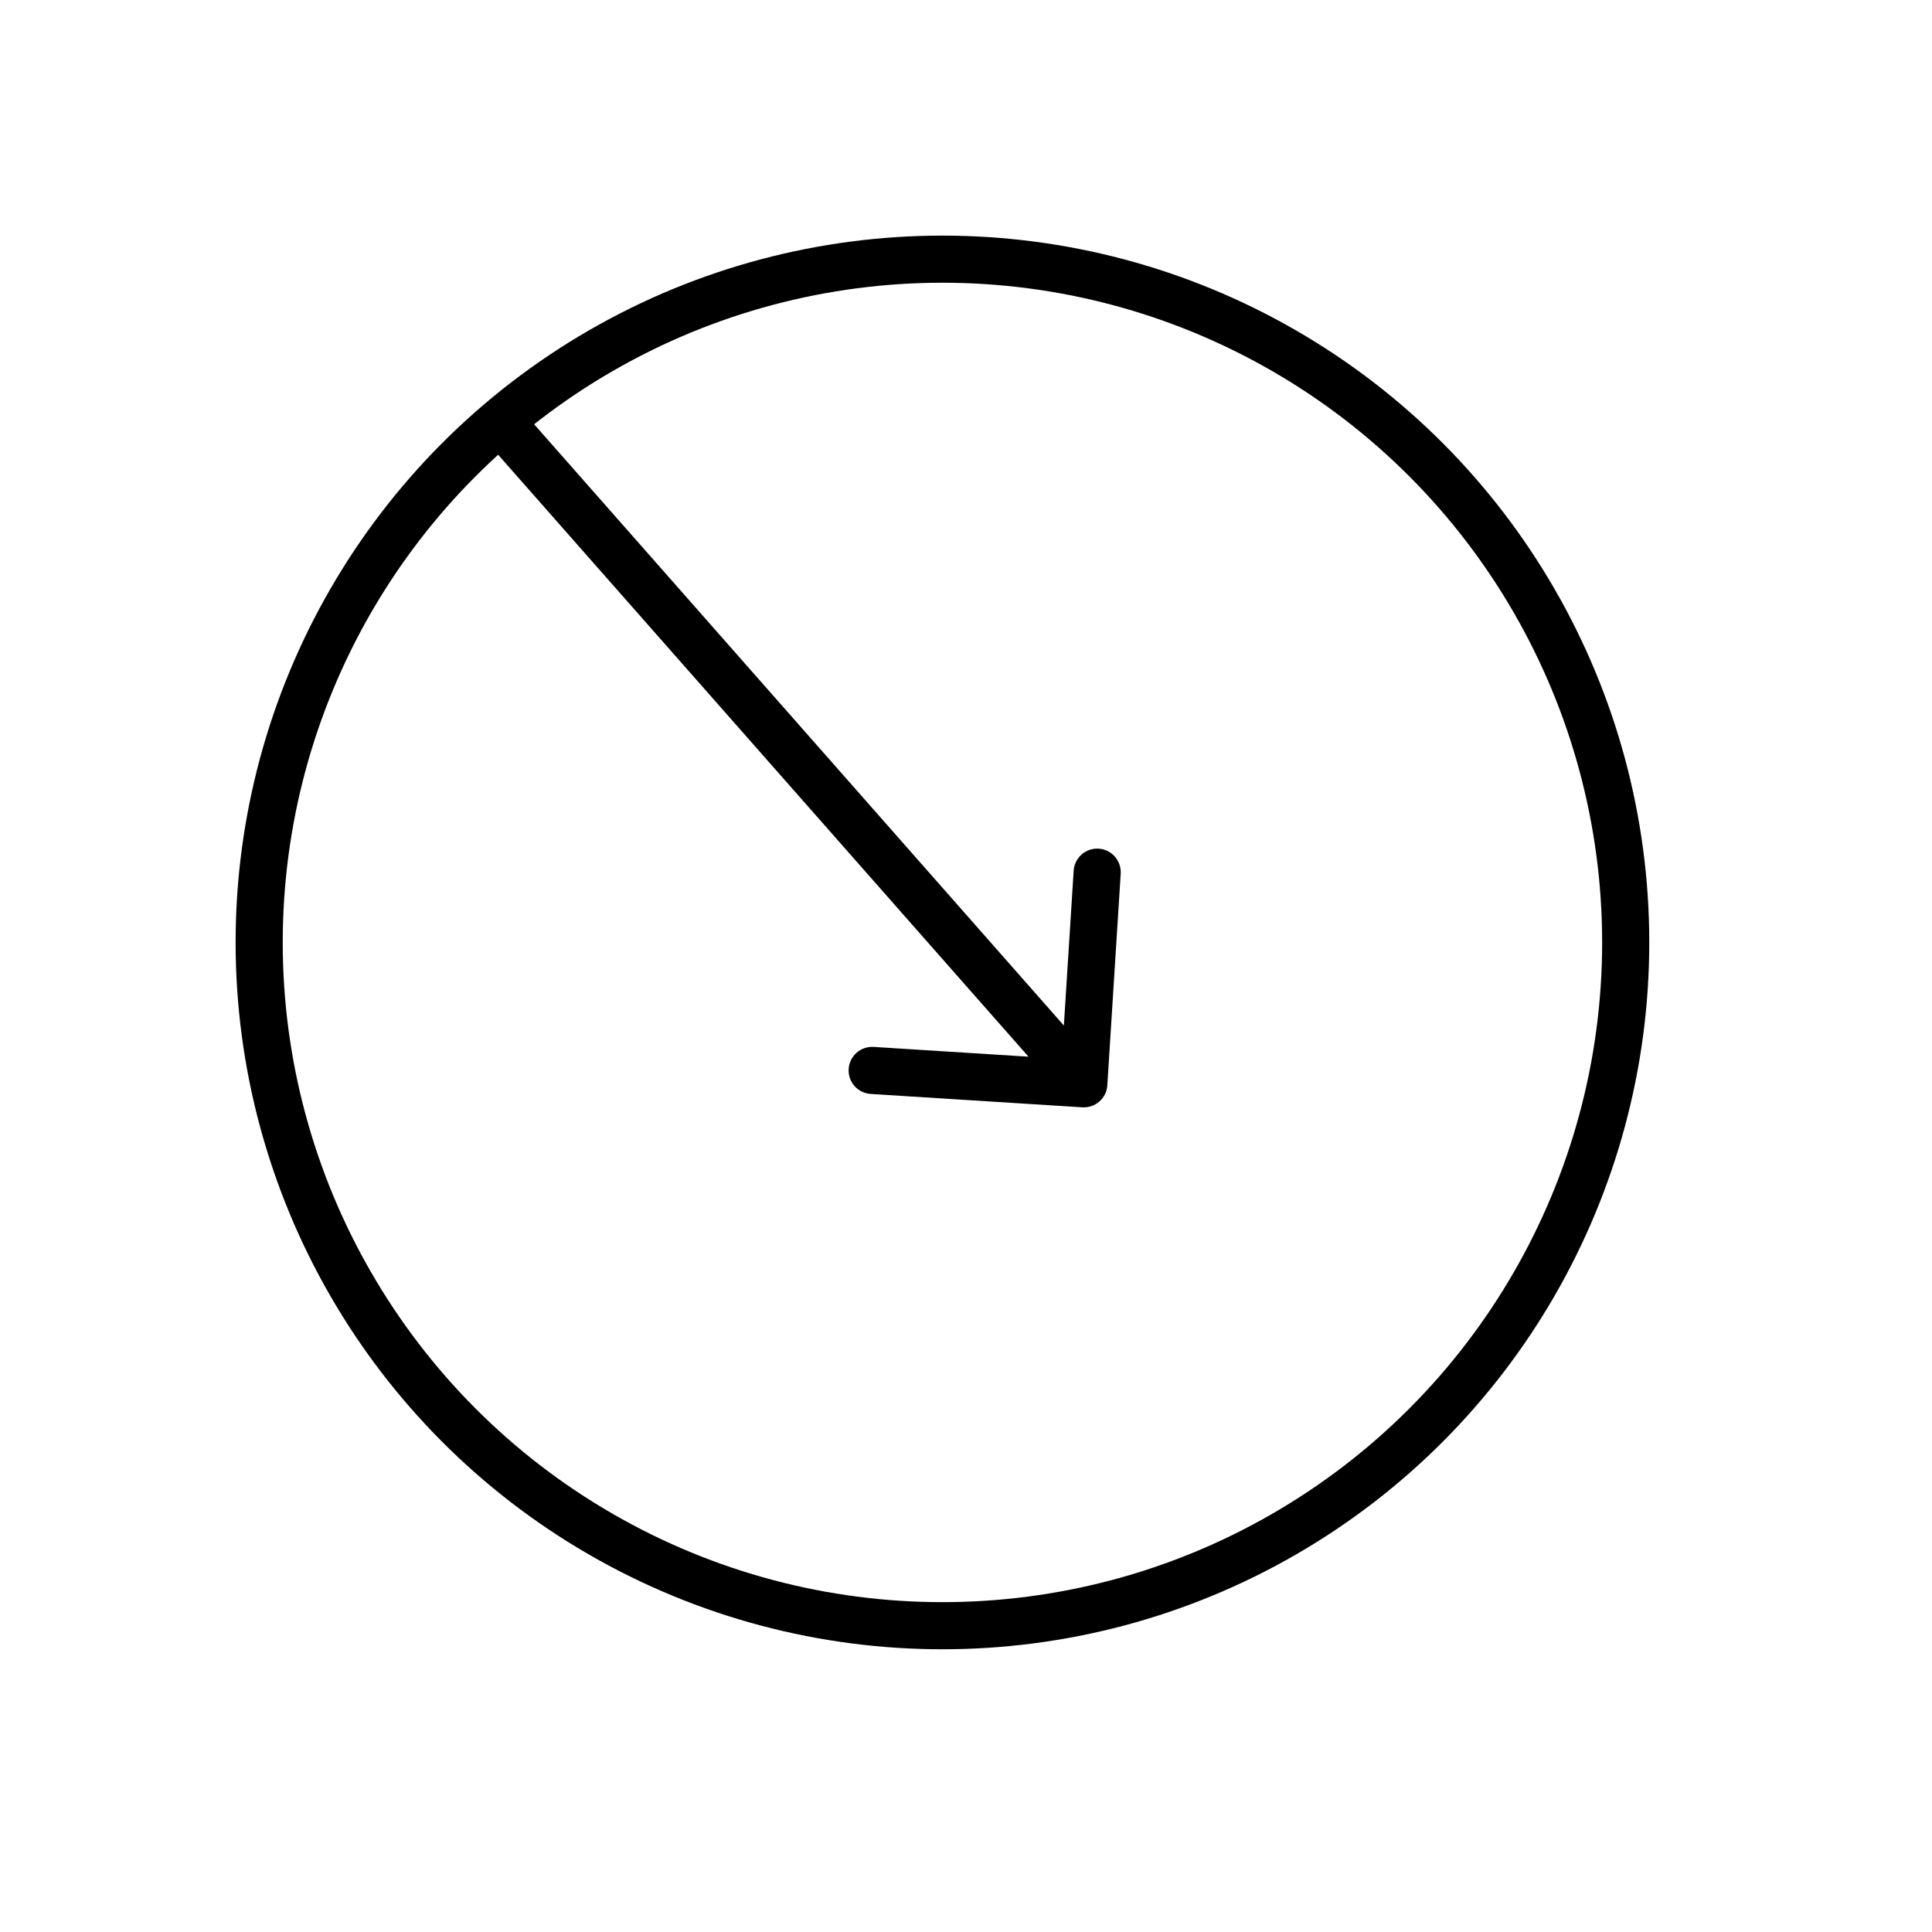 <svg width="41" height="41" viewBox="0 0 41 41" fill="none" xmlns="http://www.w3.org/2000/svg">
<circle cx="20" cy="20" r="14.5" stroke="black"/>
<path d="M22.968 23.499C23.244 23.516 23.482 23.307 23.499 23.032L23.783 18.541C23.8 18.265 23.591 18.027 23.316 18.01C23.04 17.992 22.802 18.202 22.785 18.477L22.532 22.469L18.541 22.217C18.265 22.2 18.027 22.409 18.01 22.684C17.992 22.96 18.202 23.198 18.477 23.215L22.968 23.499ZM9.978 8.977L22.625 23.331L23.375 22.669L10.729 8.316L9.978 8.977Z" fill="black"/>
</svg>
